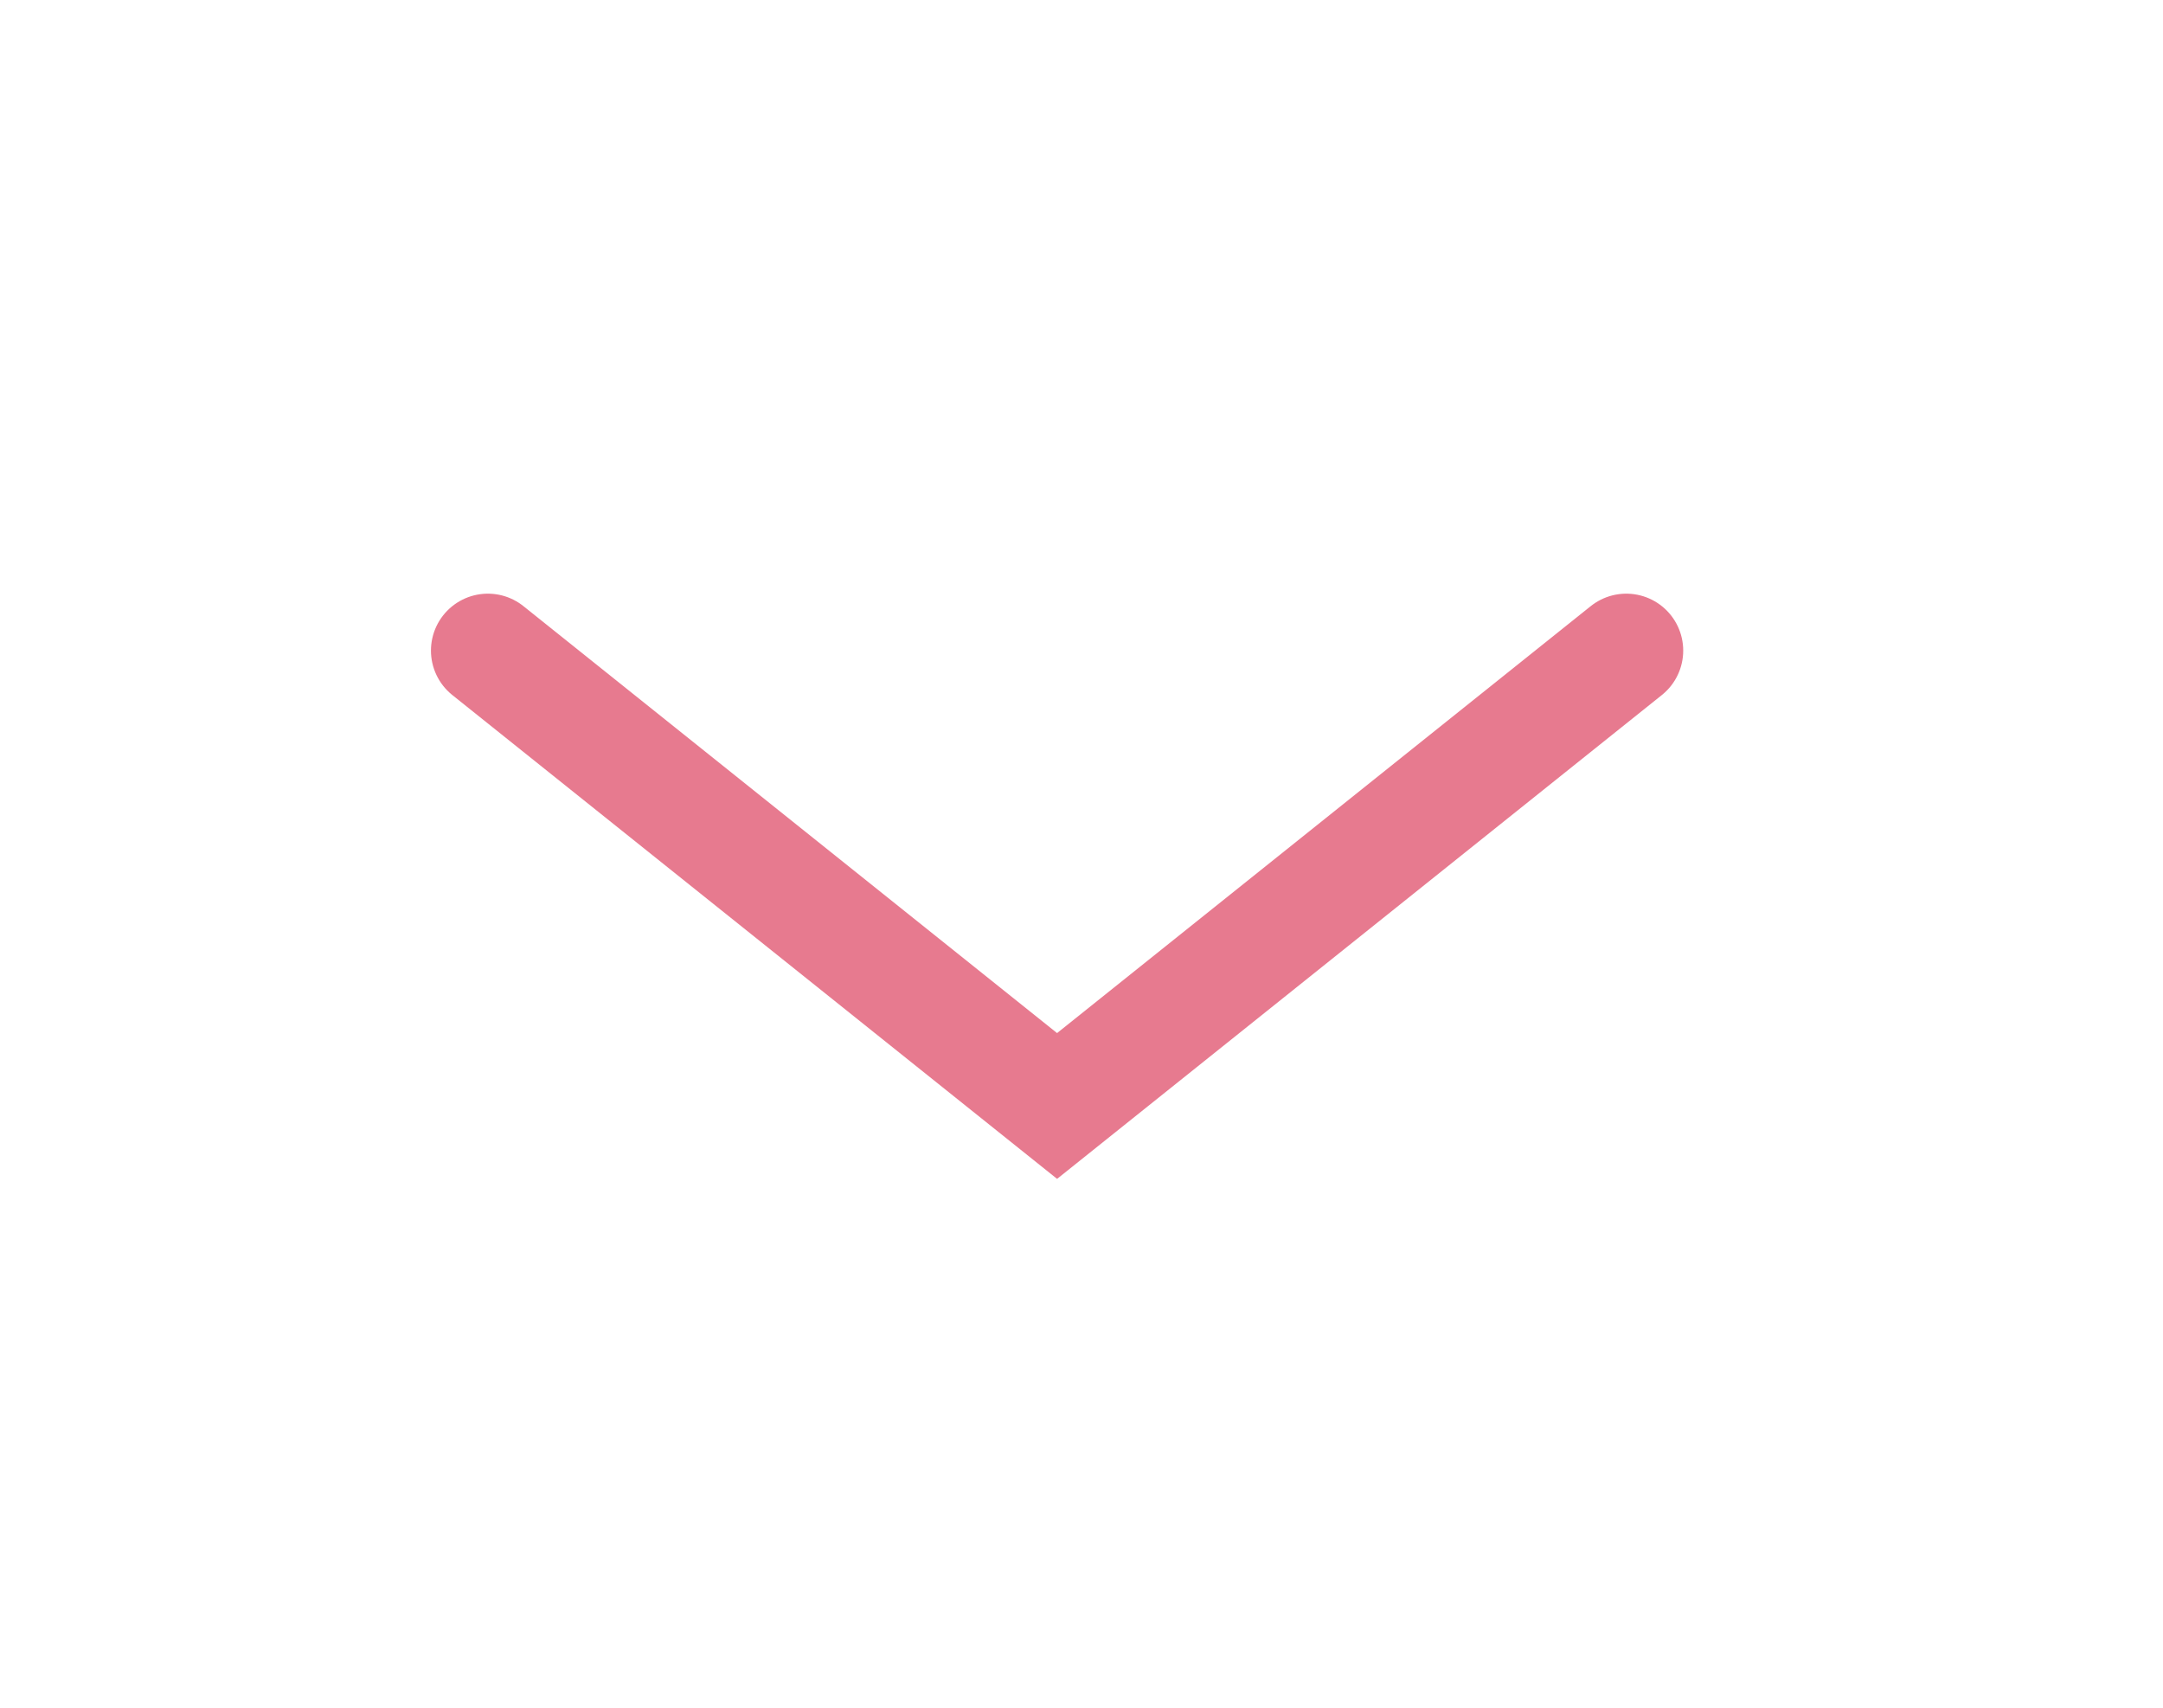 <?xml version="1.0" encoding="utf-8"?>
<svg xmlns="http://www.w3.org/2000/svg" fill="none" height="100%" overflow="visible" preserveAspectRatio="none" style="display: block;" viewBox="0 0 38 30" width="100%">
<g id="chevron-down">
<path d="M8.571 11.429L18.571 19.429L28.571 11.429" id="Icon" stroke="#E77A8F" stroke-linecap="round" stroke-width="2"/>
</g>
</svg>